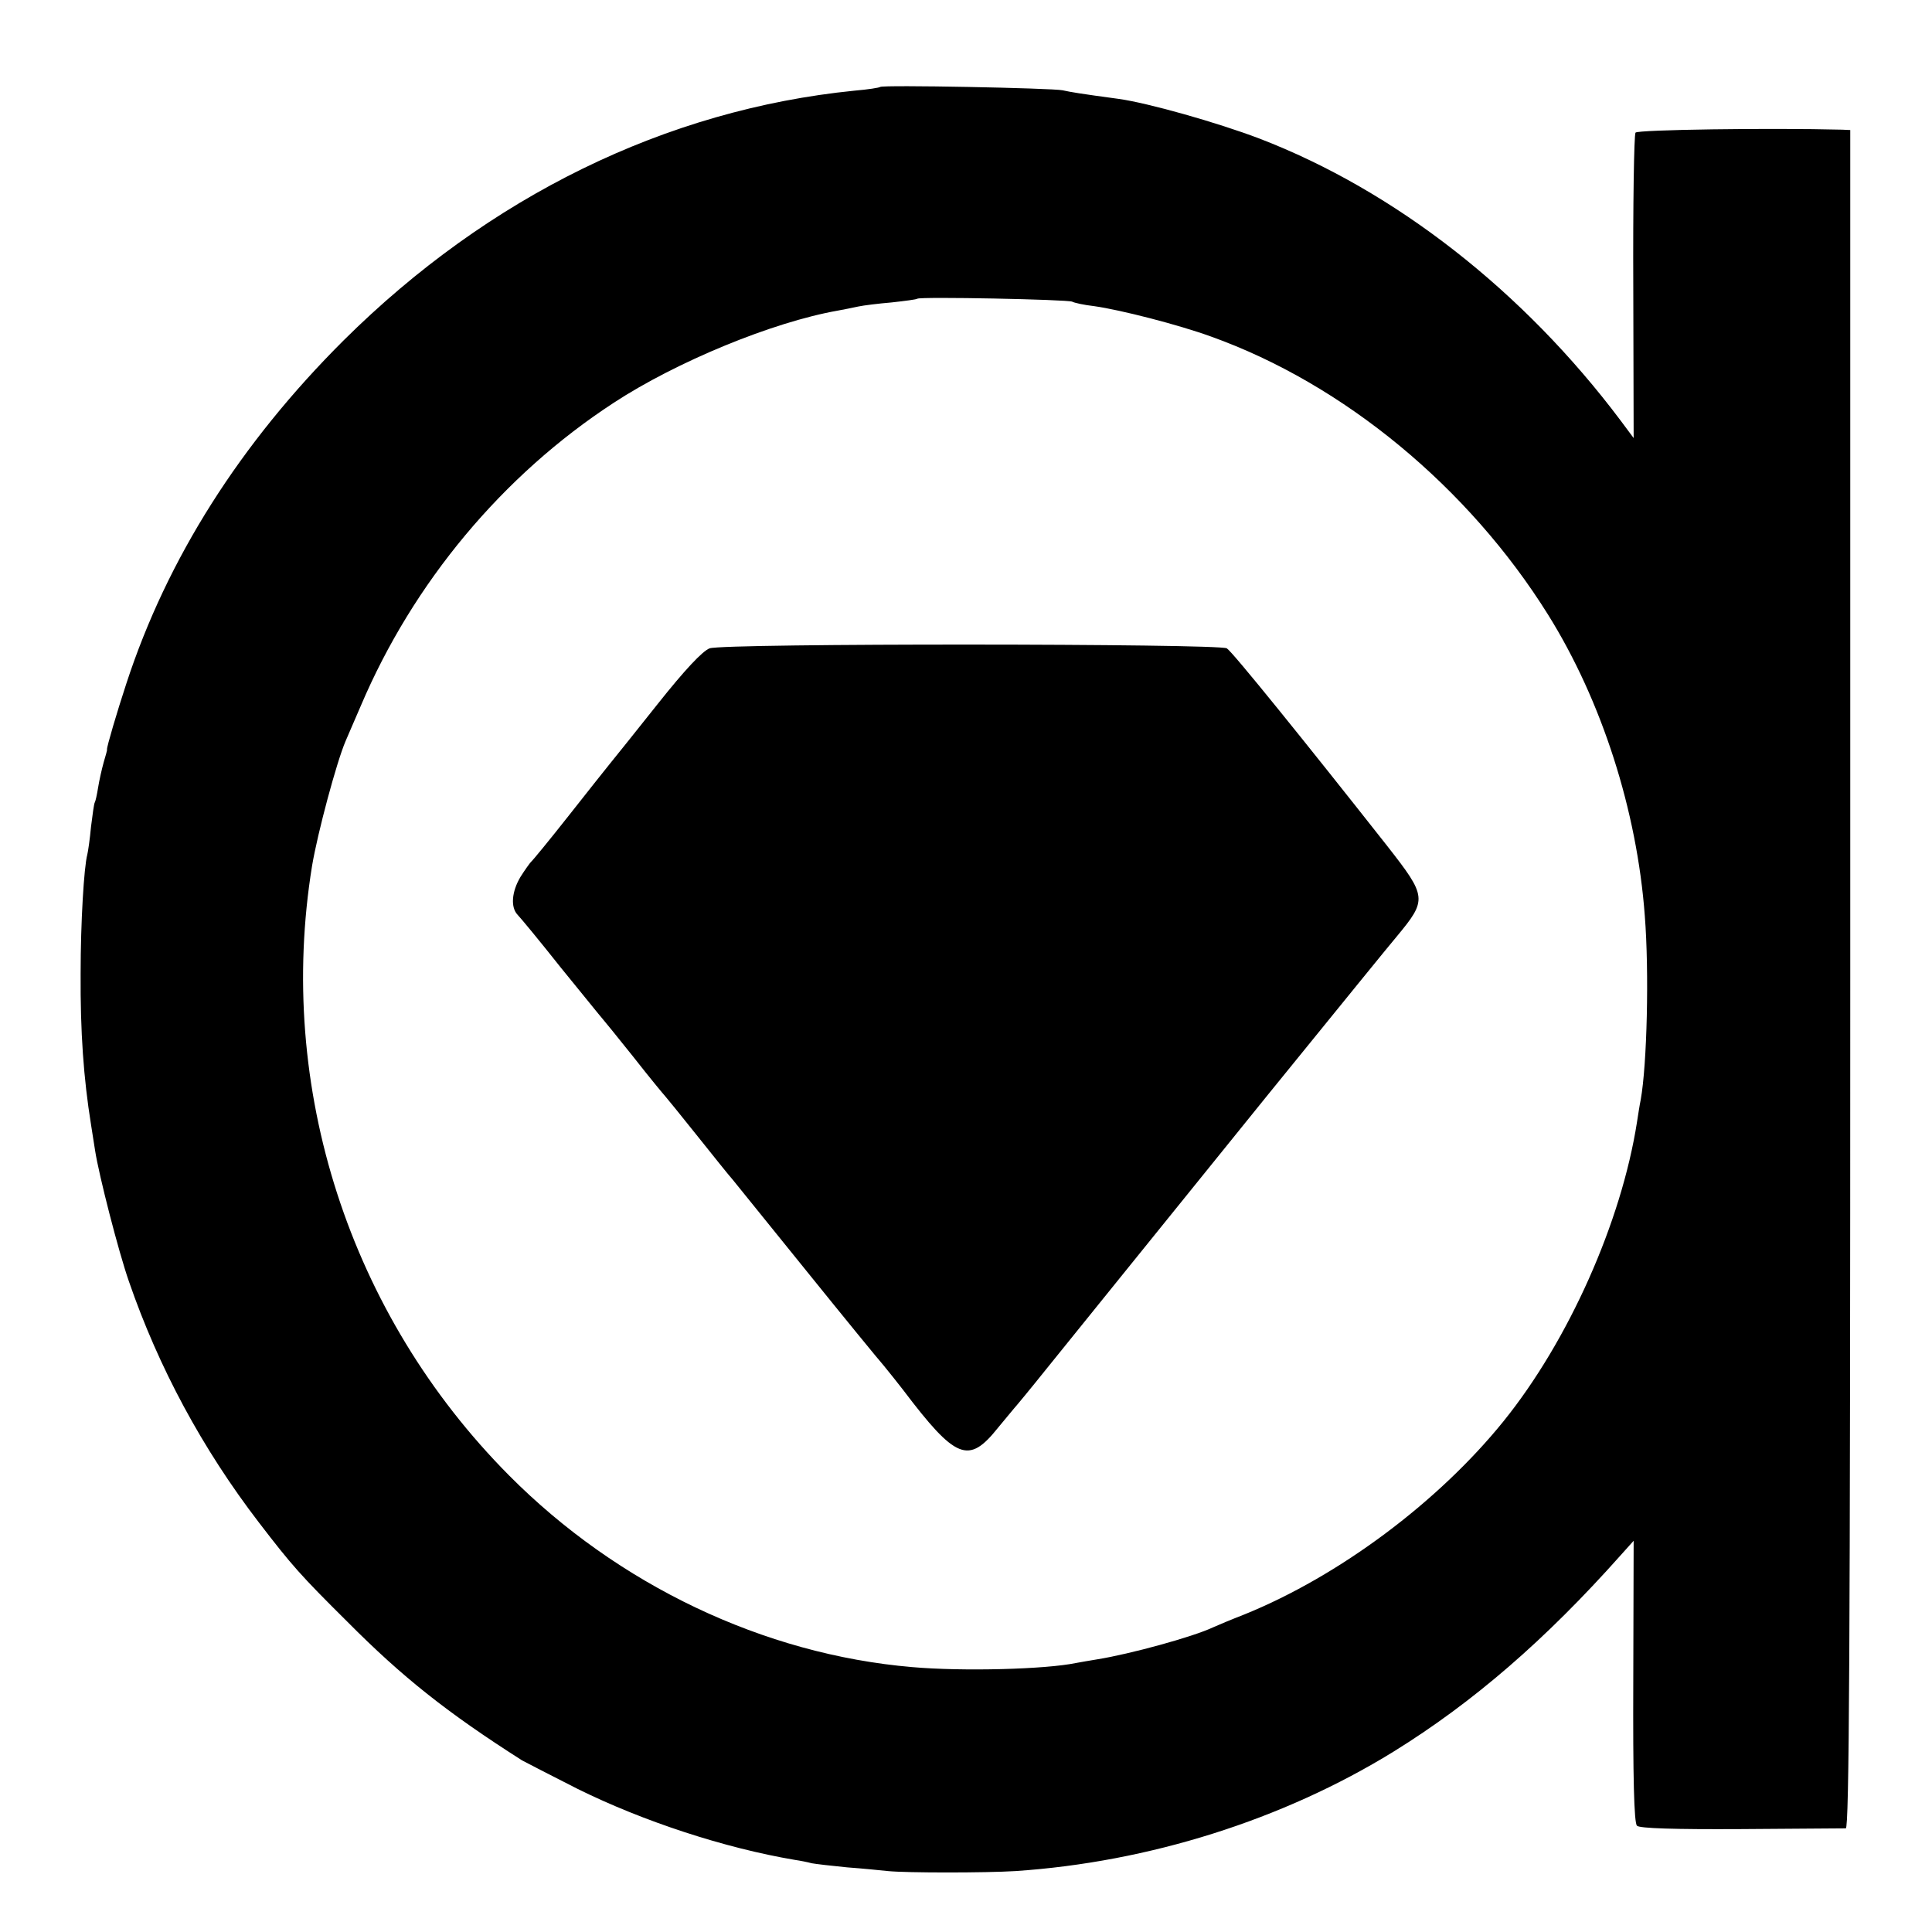<?xml version="1.0" standalone="no"?>
<!DOCTYPE svg PUBLIC "-//W3C//DTD SVG 20010904//EN"
 "http://www.w3.org/TR/2001/REC-SVG-20010904/DTD/svg10.dtd">
<svg version="1.0" xmlns="http://www.w3.org/2000/svg"
 width="520pt" height="520pt" viewBox="0 0 520 520"
 preserveAspectRatio="xMidYMid meet">
<g transform="translate(0,520) scale(0.1,-0.1)"
fill="#000000" stroke="none">
<path d="M2369 4966 c-2 -2 -33 -7 -69 -10 -508 -51 -985 -285 -1375 -672
-278 -277 -475 -587 -585 -924 -25 -76 -53 -171 -52 -177 1 -2 -4 -17 -9 -35
-5 -18 -12 -49 -15 -68 -3 -19 -7 -37 -9 -40 -2 -3 -6 -33 -10 -65 -3 -33 -8
-67 -10 -75 -9 -33 -18 -183 -18 -320 -1 -157 8 -283 28 -407 3 -18 8 -50 11
-70 10 -65 63 -272 91 -352 80 -232 198 -451 350 -649 89 -116 112 -142 238
-267 148 -149 269 -245 470 -373 11 -6 79 -41 150 -77 176 -87 395 -159 585
-191 14 -2 34 -6 45 -9 11 -2 54 -7 95 -11 41 -3 91 -8 110 -10 50 -5 263 -5
343 0 359 24 720 138 1017 321 215 133 410 302 612 529 l35 39 -1 -378 c-1
-257 2 -382 10 -389 7 -7 99 -10 280 -9 148 1 275 2 282 2 9 1 12 465 12 2286
l0 2285 -22 1 c-195 5 -551 0 -556 -8 -4 -6 -7 -194 -6 -417 l1 -405 -35 47
c-262 349 -608 619 -972 759 -113 43 -300 96 -380 107 -104 14 -127 18 -150
23 -28 6 -485 15 -491 9z m517 -578 c5 -3 32 -9 59 -12 71 -10 227 -50 315
-82 357 -128 693 -406 907 -749 144 -231 239 -526 260 -810 12 -152 6 -400
-11 -495 -3 -14 -7 -41 -10 -60 -42 -269 -184 -588 -359 -805 -176 -218 -443
-417 -697 -520 -36 -14 -74 -30 -85 -35 -55 -26 -224 -72 -311 -86 -20 -3 -46
-8 -58 -10 -82 -17 -304 -23 -441 -11 -399 34 -792 221 -1085 516 -430 433
-627 1044 -530 1641 15 89 66 279 90 335 5 11 23 54 41 95 141 332 382 621
681 816 168 110 427 217 603 248 17 3 41 8 55 11 14 3 54 8 90 11 36 4 67 8
69 10 7 6 406 -2 417 -8z"/>
<path d="M1910 3455 c-19 -7 -67 -58 -140 -150 -61 -77 -119 -149 -128 -160
-9 -11 -59 -74 -111 -140 -52 -66 -98 -122 -102 -125 -3 -3 -16 -21 -28 -40
-24 -40 -27 -82 -8 -102 7 -7 60 -71 117 -143 58 -71 107 -132 110 -135 3 -3
41 -50 85 -105 43 -55 82 -102 85 -105 3 -3 41 -50 85 -105 44 -55 87 -109 97
-120 9 -11 98 -121 198 -245 100 -124 194 -239 209 -256 14 -17 37 -46 51 -64
143 -189 177 -202 256 -103 22 26 41 50 44 53 3 3 42 50 86 105 65 81 266 329
597 739 234 288 315 388 346 425 83 100 82 107 -26 245 -219 278 -416 522
-431 531 -24 13 -1354 14 -1392 0z"/>
</g>
</svg>
